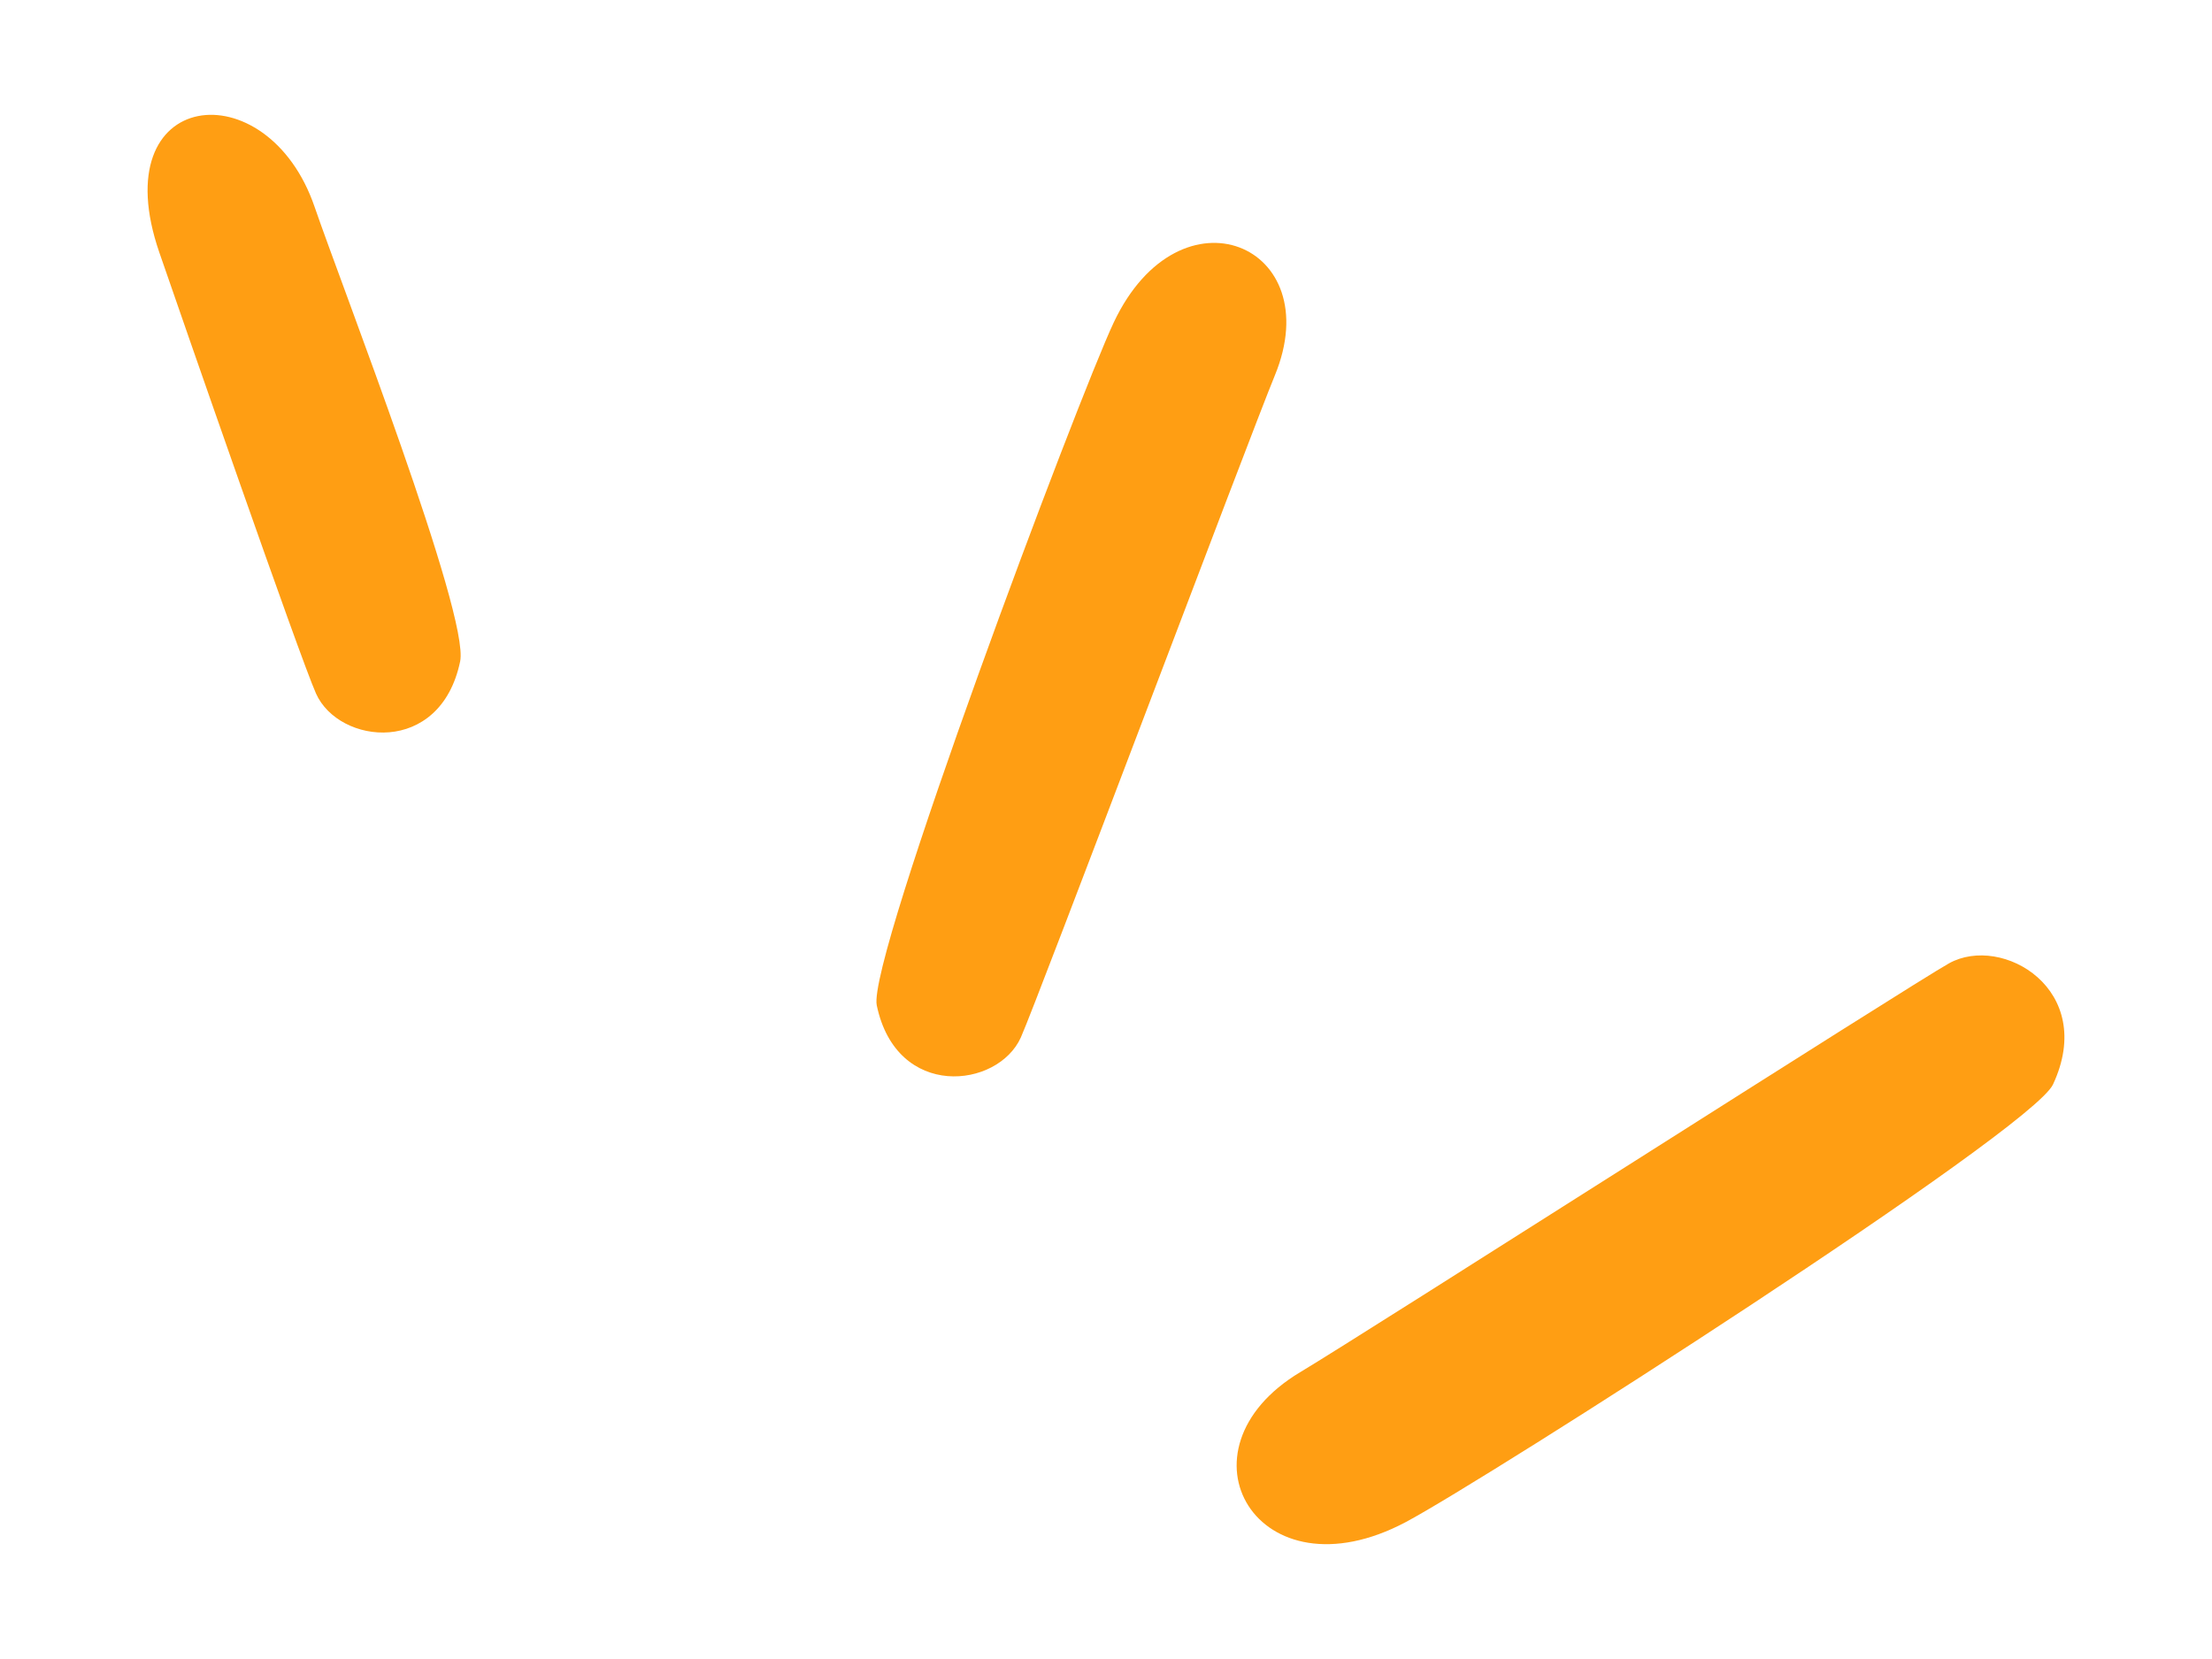 <?xml version="1.0" encoding="UTF-8"?>
<!DOCTYPE svg PUBLIC "-//W3C//DTD SVG 1.1//EN" "http://www.w3.org/Graphics/SVG/1.1/DTD/svg11.dtd">
<!-- Creator: CorelDRAW 2017 -->
<svg xmlns="http://www.w3.org/2000/svg" xml:space="preserve" width="40mm" height="30mm" version="1.1" style="shape-rendering:geometricPrecision; text-rendering:geometricPrecision; image-rendering:optimizeQuality; fill-rule:evenodd; clip-rule:evenodd"
viewBox="0 0 4000 3000"
 xmlns:xlink="http://www.w3.org/1999/xlink">
 <defs>
  <style type="text/css">
   <![CDATA[
    .fil0 {fill:none}
    .fil1 {fill:#FF9E13}
   ]]>
  </style>
 </defs>
 <g id="Layer_x0020_1">
  <rect class="fil0" width="4000" height="3000"/>
  <g id="_2502044366672">
   <path class="fil1" d="M288.16 456.68c38.75,112.43 254.24,732.69 283.33,797.53 41.49,92.47 224.75,113.48 260.58,-58.07 17.51,-83.84 -214.16,-679 -263.15,-821.99 -85.56,-249.71 -383.52,-215.67 -280.76,82.53z"/>
   <path class="fil1" d="M2305.3 678.93c-45.3,109.92 -430.19,1132.22 -459.27,1197.05 -41.48,92.46 -224.76,113.47 -260.58,-58.07 -17.5,-83.83 364.01,-1098.05 428.51,-1234.73 119.85,-253.98 388.56,-140.15 291.34,95.75z"/>
   <path class="fil1" d="M2351.89 2480.89c110.38,-65.83 1105.48,-701.62 1172.63,-738.92 95.78,-53.18 268.05,47.29 187.99,218.99 -39.13,83.9 -1026.07,714.89 -1170.4,791.45 -268.2,142.27 -427.12,-130.25 -190.22,-271.52z"/>
  </g>
 </g>
</svg>
